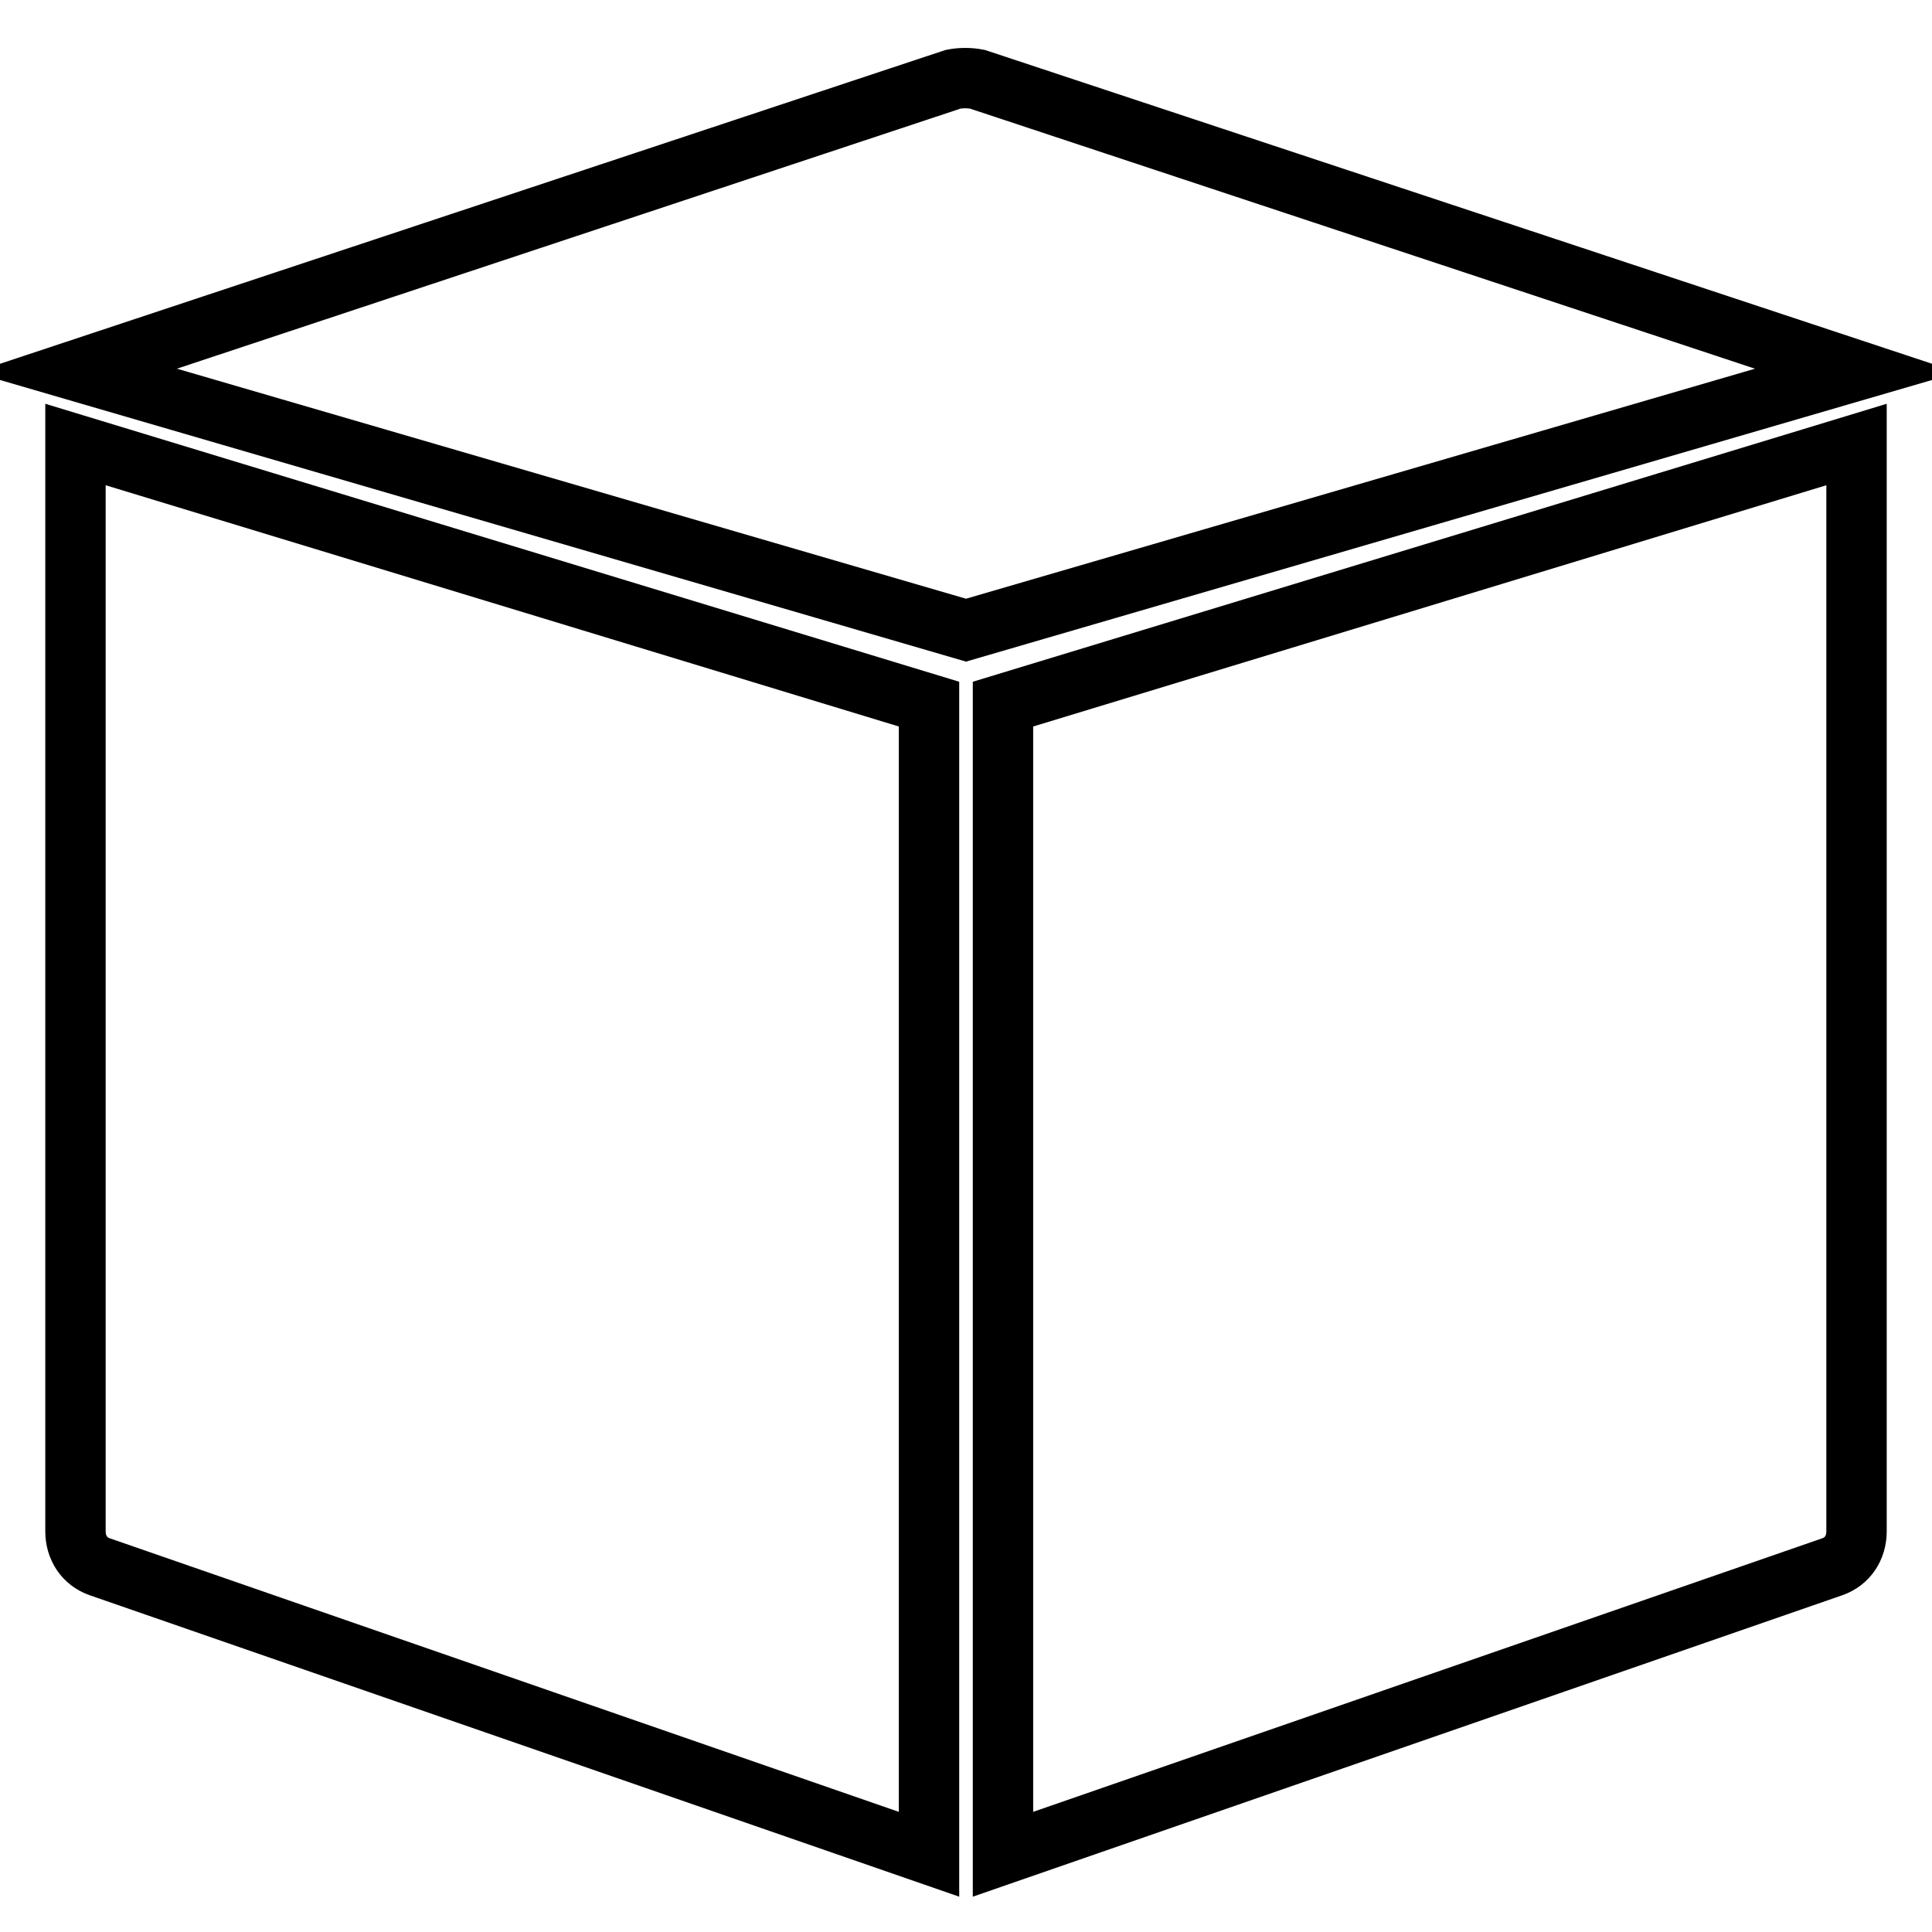 <?xml version="1.0" encoding="utf-8"?>
<!-- Svg Vector Icons : http://www.onlinewebfonts.com/icon -->
<!DOCTYPE svg PUBLIC "-//W3C//DTD SVG 1.1//EN" "http://www.w3.org/Graphics/SVG/1.1/DTD/svg11.dtd">
<svg version="1.1" xmlns="http://www.w3.org/2000/svg" xmlns:xlink="http://www.w3.org/1999/xlink" x="0px" y="0px" viewBox="0 0 256 256" enable-background="new 0 0 256 256" xml:space="preserve">
<g> <path stroke-width="8" fill-opacity="0" stroke="#000000"  d="M123.1,245.7L13.2,207.6c-2-0.7-3.2-2.5-3.2-4.7V58.9l113.1,34.4V245.7z M132.9,245.7l109.9-38.1 c2-0.7,3.2-2.5,3.2-4.7V58.9L132.9,93.3V245.7z M10,49.1l118,34.4l118-34.4L129.5,10.5c-1-0.2-2.2-0.2-3.2,0L10,49.1z"/></g>
</svg>